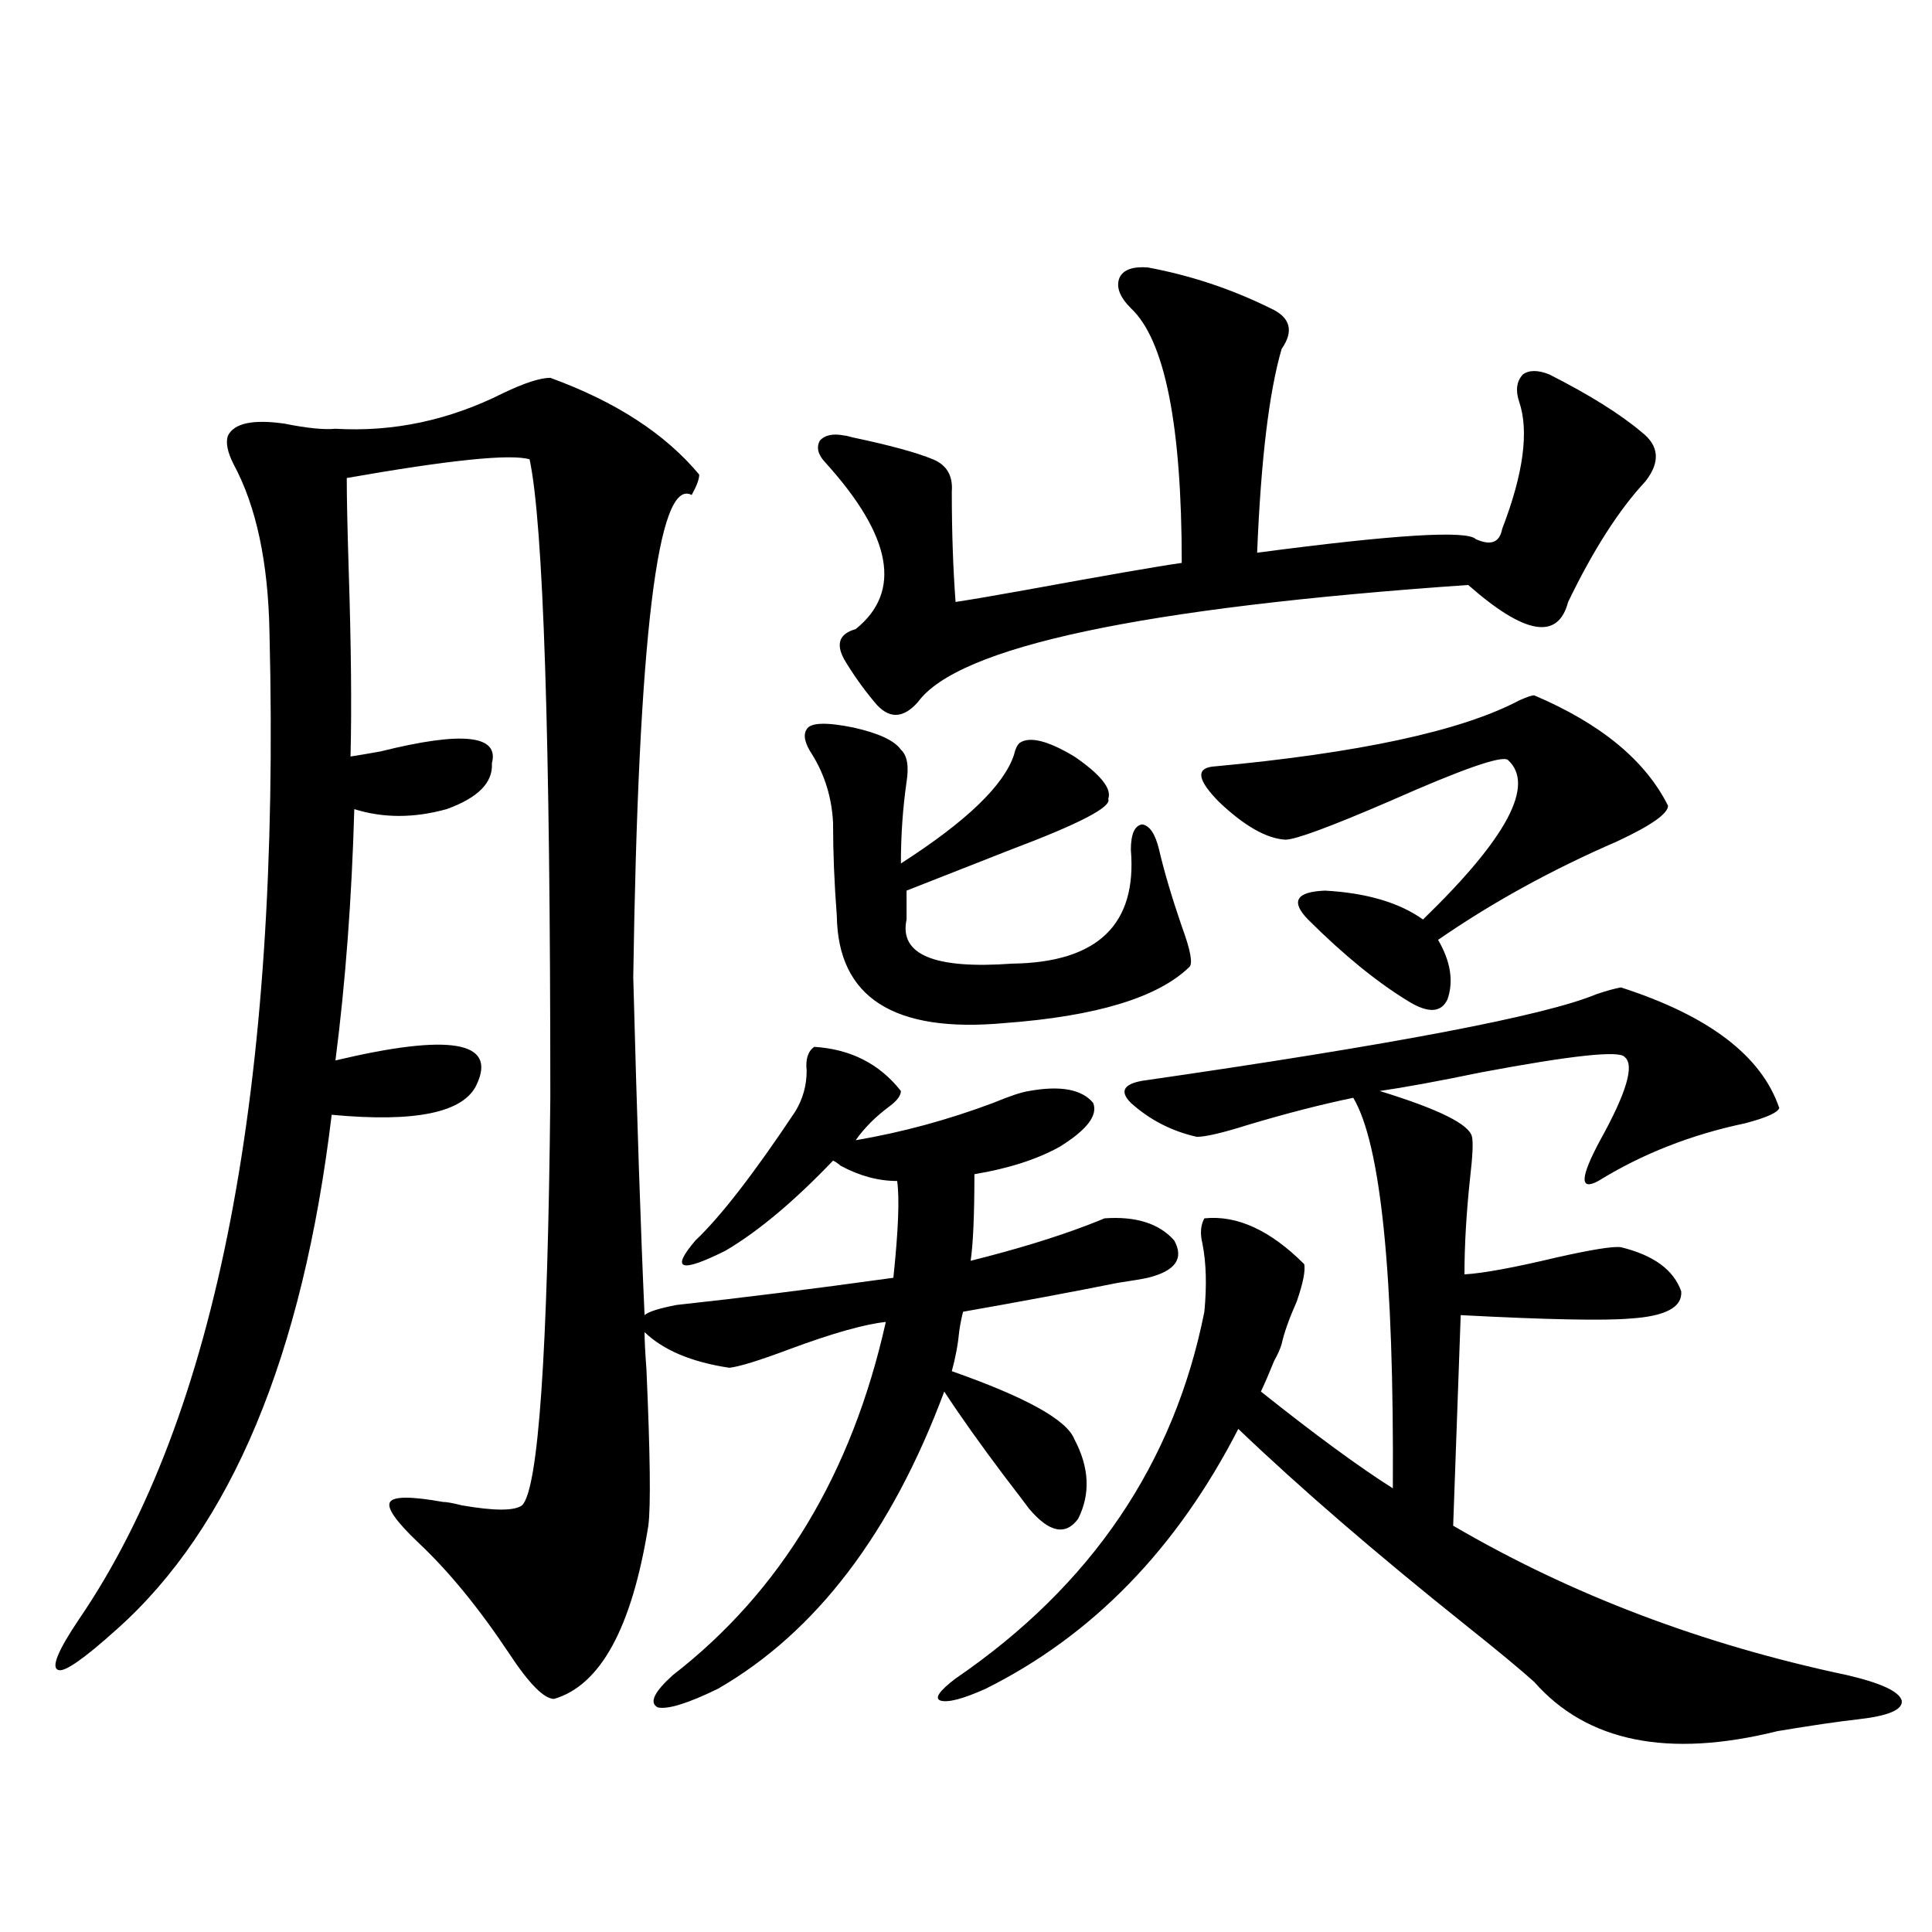 <?xml version="1.0" encoding="utf-8"?>
<!-- Generator: Adobe Illustrator 16.0.0, SVG Export Plug-In . SVG Version: 6.00 Build 0)  -->
<!DOCTYPE svg PUBLIC "-//W3C//DTD SVG 1.1//EN" "http://www.w3.org/Graphics/SVG/1.1/DTD/svg11.dtd">
<svg version="1.1" id="图层_1" xmlns="http://www.w3.org/2000/svg" xmlns:xlink="http://www.w3.org/1999/xlink" x="0px" y="0px"
	 width="1000px" height="1000px" viewBox="0 0 1000 1000" enable-background="new 0 0 1000 1000" xml:space="preserve">
<path d="M421.429,541.844c18.856,1.182,33.811,8.789,44.877,22.852c0,2.349-1.951,4.985-5.854,7.91
	c-7.164,5.273-13.018,11.138-17.561,17.578c24.055-4.092,47.804-10.547,71.218-19.336c8.445-3.516,14.634-5.562,18.536-6.152
	c16.25-2.925,27.316-0.879,33.17,6.152c2.592,6.455-3.262,14.063-17.561,22.852c-11.707,6.455-26.341,11.138-43.901,14.063
	c0,21.094-0.655,36.035-1.951,44.824c23.414-5.85,43.566-12.002,60.486-18.457c4.543-1.758,7.47-2.925,8.78-3.516
	c16.25-1.167,28.292,2.637,36.097,11.426c5.198,9.38,0.641,15.82-13.658,19.336c-2.606,0.591-7.805,1.47-15.609,2.637
	c-23.414,4.697-50.09,9.668-79.998,14.941c-0.655,2.349-1.311,5.576-1.951,9.668c-0.655,7.031-1.951,14.063-3.902,21.094
	c38.368,13.486,59.511,25.2,63.413,35.156c7.805,14.653,8.445,28.428,1.951,41.309c-6.509,8.789-14.969,7.031-25.365-5.273
	c-2.606-3.516-6.829-9.077-12.683-16.699c-12.362-16.396-22.773-31.05-31.219-43.945c-27.316,73.252-66.34,124.503-117.07,153.809
	c-15.609,7.608-26.021,10.836-31.219,9.668c-4.558-2.348-1.951-7.91,7.805-16.699c55.929-43.354,92.681-104.287,110.241-182.813
	c-11.066,1.182-27.651,5.864-49.755,14.063c-15.609,5.864-26.021,9.092-31.219,9.668c-19.512-2.925-34.146-9.077-43.901-18.457
	c0,4.106,0.32,10.547,0.976,19.336c1.951,43.945,2.271,70.903,0.976,80.859c-8.46,52.734-24.725,82.617-48.779,89.648
	c-5.213,0-13.018-7.91-23.414-23.73c-15.609-23.441-31.218-42.476-46.828-57.129c-11.707-11.123-16.585-18.154-14.634-21.094
	c1.951-2.925,11.051-2.925,27.316,0c1.951,0,5.198,0.591,9.755,1.758c16.905,2.939,27.316,2.939,31.219,0
	c8.445-8.198,13.323-78.511,14.634-210.938c0-186.904-3.582-297.07-10.731-330.469c-9.756-2.925-41.31,0.303-94.631,9.668
	c0,9.971,0.32,25.488,0.976,46.582c1.295,39.854,1.616,72.373,0.976,97.559c3.902-0.576,9.1-1.455,15.609-2.637
	c42.27-10.547,61.461-8.486,57.559,6.152c0.641,9.971-7.164,17.881-23.414,23.73c-16.92,4.697-32.85,4.697-47.804,0
	c-1.311,46.294-4.558,89.648-9.756,130.078c59.175-14.063,83.565-9.956,73.168,12.305c-6.509,14.653-31.554,19.927-75.12,15.82
	C156.71,701.805,119.638,790.574,60.462,843.309c-16.92,15.23-26.997,22.262-30.243,21.094c-3.902-1.181-0.335-9.97,10.731-26.367
	c71.538-104.878,104.388-275.098,98.534-510.645c-0.656-36.323-6.829-65.327-18.536-87.012c-3.262-6.44-4.238-11.426-2.927-14.941
	c3.247-6.44,13.002-8.486,29.268-6.152c11.707,2.349,20.487,3.228,26.341,2.637c29.908,1.758,58.855-4.395,86.827-18.457
	c11.052-5.273,19.177-7.91,24.39-7.91c33.811,12.305,59.511,29.004,77.071,50.098c0,2.349-1.311,5.864-3.902,10.547
	c-17.561-9.365-27.651,73.828-30.243,249.609c1.951,73.828,3.902,132.139,5.854,174.902c1.951-1.758,7.47-3.516,16.585-5.273
	c32.515-3.516,69.907-8.198,112.192-14.063c2.592-24.609,3.247-41.309,1.951-50.098c-9.756,0-19.512-2.637-29.268-7.91
	c-1.311-1.167-2.606-2.046-3.902-2.637c-20.167,21.094-38.703,36.626-55.608,46.582c-23.414,11.729-28.627,9.971-15.609-5.273
	c13.003-12.305,30.243-34.565,51.706-66.797c3.902-6.44,5.854-13.472,5.854-21.094C416.871,548.299,418.167,544.192,421.429,541.844
	z M417.526,377.488c1.951-3.516,10.076-3.804,24.39-0.879c13.003,2.939,21.128,6.743,24.39,11.426
	c3.247,2.939,4.223,8.501,2.927,16.699c-1.951,13.486-2.927,27.549-2.927,42.188c33.811-21.67,53.322-40.43,58.535-56.25
	c0.641-2.925,1.616-4.971,2.927-6.152c5.198-3.516,14.634-1.167,28.292,7.031c13.658,9.38,19.512,16.699,17.561,21.973
	c1.951,4.106-14.969,12.896-50.73,26.367c-20.822,8.213-38.703,15.244-53.657,21.094v14.941
	c-3.902,18.169,14.299,25.791,54.633,22.852c44.222-0.576,64.709-20.215,61.462-58.887c0-8.198,1.951-12.593,5.854-13.184
	c3.902,0.591,6.829,4.985,8.78,13.184c2.592,11.138,6.494,24.321,11.707,39.551c4.543,12.305,5.854,19.336,3.902,21.094
	c-16.265,15.82-48.139,25.488-95.607,29.004c-57.239,5.273-86.187-13.184-86.827-55.371c-1.311-16.987-1.951-33.096-1.951-48.34
	c-0.655-12.881-4.237-24.609-10.731-35.156C416.551,384.822,415.575,380.428,417.526,377.488z M594.107,138.426
	c22.104,4.106,43.246,11.138,63.413,21.094c10.396,4.697,12.348,11.729,5.854,21.094c-6.509,22.275-10.731,57.432-12.683,105.469
	c70.883-9.365,108.61-11.714,113.168-7.031c7.805,3.516,12.348,1.758,13.658-5.273c11.052-28.701,13.979-50.674,8.78-65.918
	c-1.951-5.85-1.311-10.547,1.951-14.063c3.247-2.334,7.805-2.334,13.658,0c20.808,10.547,36.737,20.518,47.804,29.883
	c9.101,7.031,9.756,15.532,1.951,25.488c-13.658,14.653-26.996,35.459-39.999,62.402c-5.213,19.927-22.438,17.002-51.706-8.789
	c-169.111,11.729-264.063,31.943-284.871,60.645c-7.805,8.789-15.289,8.789-22.438,0c-5.854-7.031-11.066-14.351-15.609-21.973
	c-4.558-8.198-2.606-13.472,5.854-15.82c24.055-19.336,18.856-48.037-15.609-86.133c-3.902-4.092-4.878-7.91-2.927-11.426
	c2.592-2.925,6.829-3.804,12.683-2.637c0.641,0,1.951,0.303,3.902,0.879c19.512,4.106,33.49,7.91,41.95,11.426
	c7.149,2.939,10.396,8.501,9.756,16.699c0,20.518,0.641,39.551,1.951,57.129c7.805-1.167,19.832-3.213,36.097-6.152
	c41.615-7.607,68.611-12.305,80.974-14.063c0-71.479-8.78-115.425-26.341-131.836c-5.854-5.85-7.805-11.123-5.854-15.82
	C581.425,139.607,586.303,137.85,594.107,138.426z M675.081,654.344c0.641,3.516-0.655,9.971-3.902,19.336
	c-3.902,8.789-6.509,16.123-7.805,21.973c-0.655,2.349-1.951,5.273-3.902,8.789c-2.606,6.455-4.878,11.729-6.829,15.82
	c27.957,22.275,50.73,38.975,68.291,50.098c0.641-110.742-6.188-178.115-20.487-202.148c-16.92,3.516-35.121,8.213-54.633,14.063
	c-13.018,4.106-21.798,6.152-26.341,6.152c-13.018-2.925-24.39-8.789-34.146-17.578c-5.854-5.85-3.902-9.668,5.854-11.426
	c130.073-18.745,208.44-33.687,235.116-44.824c5.198-1.758,9.421-2.925,12.683-3.516c45.518,14.653,72.834,35.459,81.949,62.402
	c-0.655,2.349-6.509,4.985-17.561,7.91c-27.972,5.864-53.337,15.82-76.096,29.883c-9.756,5.273-9.436-1.758,0.976-21.094
	c13.658-24.609,17.881-38.96,12.683-43.066c-2.606-3.516-27.316-0.879-74.145,7.91c-22.773,4.697-40.334,7.91-52.682,9.668
	c30.563,9.38,46.493,17.29,47.804,23.73c0.641,2.939,0.32,9.971-0.976,21.094c-1.951,18.169-2.927,34.868-2.927,50.098
	c9.756-0.576,25.686-3.516,47.804-8.789c18.201-4.092,29.268-5.85,33.17-5.273c16.905,4.106,27.316,11.729,31.219,22.852
	c0.641,8.213-8.14,12.896-26.341,14.063c-13.658,1.182-42.926,0.591-87.803-1.758l-3.902,108.984
	c61.127,35.747,129.098,61.523,203.897,77.344c17.561,4.093,26.981,8.487,28.292,13.184c0.641,4.684-6.829,7.91-22.438,9.668
	c-10.411,1.168-24.39,3.214-41.95,6.152c-56.584,14.063-98.534,5.563-125.851-25.488c-7.164-6.454-19.191-16.41-36.097-29.883
	c-46.188-36.914-85.211-70.601-117.07-101.074c-31.874,62.114-75.455,106.925-130.729,134.473
	c-11.707,5.273-19.512,7.32-23.414,6.152c-3.262-1.181-0.655-4.984,7.805-11.426c70.242-48.037,113.168-111.318,128.777-189.844
	c1.296-13.472,0.976-25.186-0.976-35.156c-1.311-5.273-0.976-9.668,0.976-13.184C640.28,628.855,657.521,636.766,675.081,654.344z
	 M794.103,359.91c34.466,14.653,57.56,33.701,69.267,57.129c0,4.106-8.78,10.259-26.341,18.457
	c-33.825,14.653-64.724,31.641-92.681,50.977c6.494,11.138,8.125,21.396,4.878,30.762c-3.262,7.031-10.091,7.334-20.487,0.879
	c-16.265-9.956-33.505-24.019-51.706-42.188c-9.115-9.365-6.188-14.351,8.78-14.941c21.463,1.182,38.368,6.152,50.73,14.941
	c43.566-42.188,58.2-69.722,43.901-82.617c-3.262-2.334-23.414,4.697-60.486,21.094c-31.219,13.486-49.435,20.215-54.633,20.215
	c-9.756-0.576-21.143-7.031-34.146-19.336c-11.066-11.123-12.362-17.275-3.902-18.457c76.096-7.031,129.098-18.457,159.021-34.277
	C790.2,360.789,792.792,359.91,794.103,359.91z"/>
</svg>
